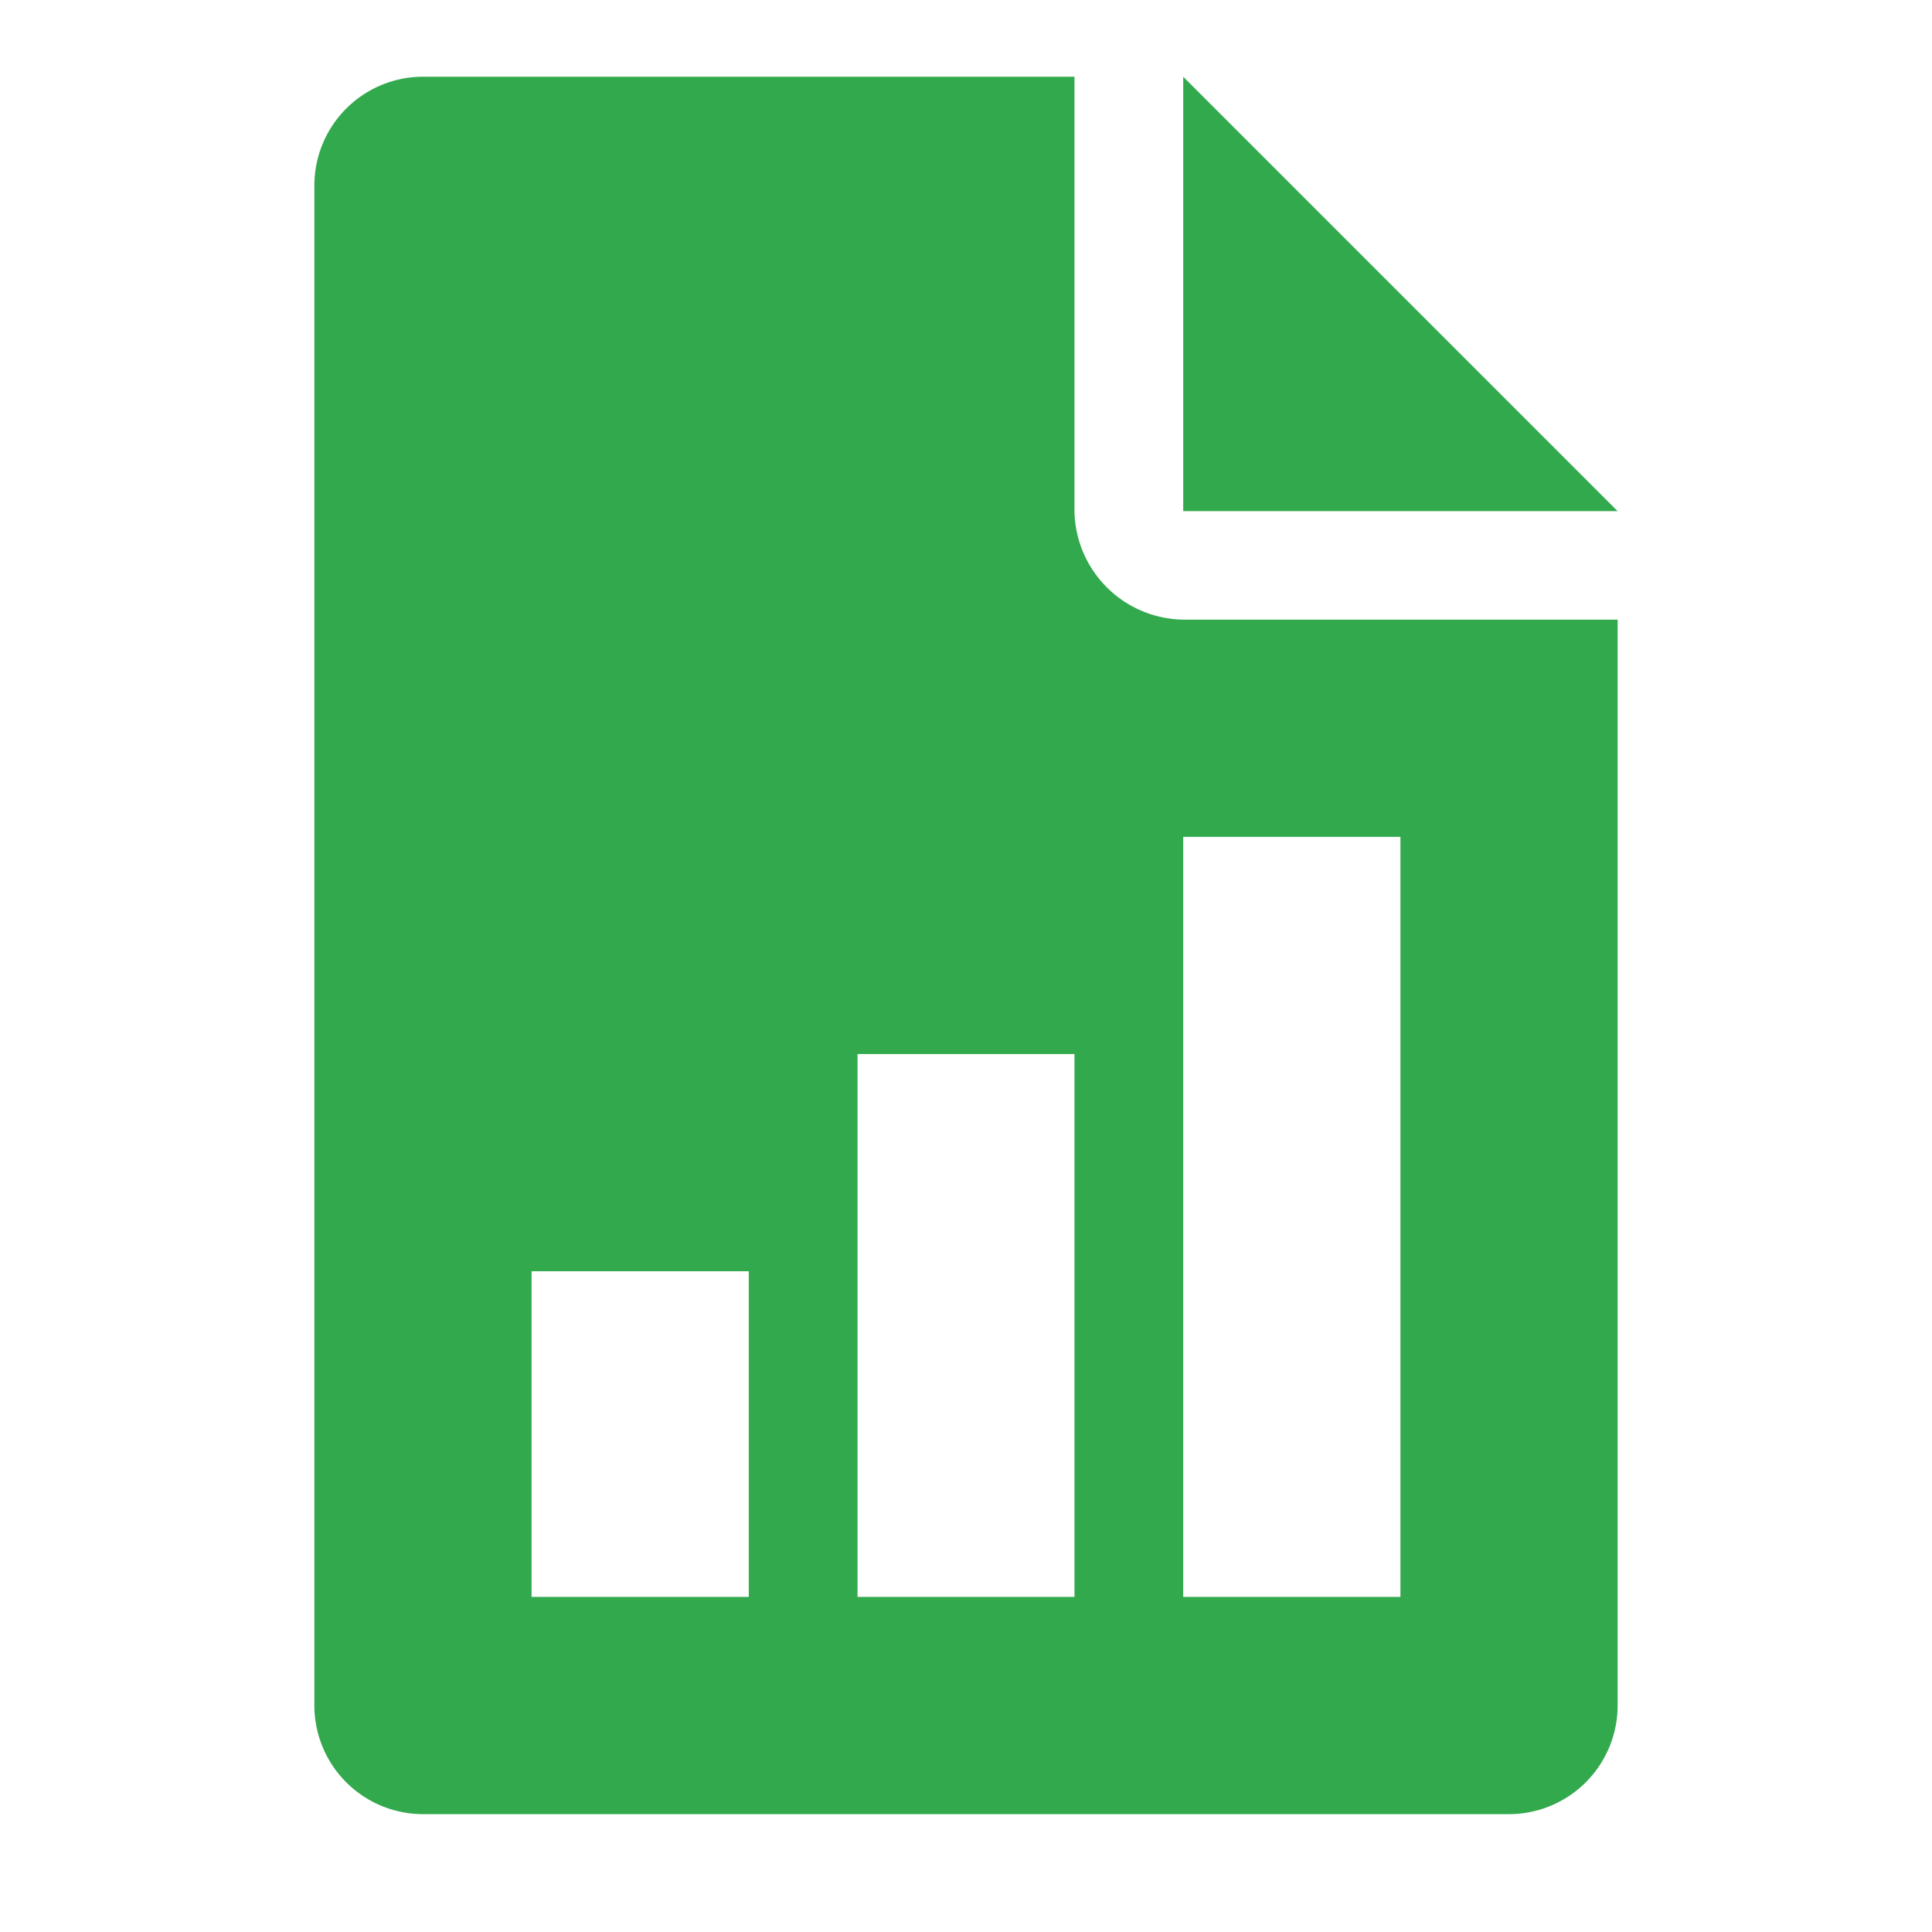 <svg id="Layer_1" data-name="Layer 1" xmlns="http://www.w3.org/2000/svg" viewBox="0 0 70 70"><defs><style>.cls-1{fill:#33a94d;}</style></defs><polygon class="cls-1" points="42.87 2.78 42.87 18.52 58.61 18.52 42.87 2.78"/><path class="cls-1" d="M42.87,22.45a4,4,0,0,1-3.94-3.93V2.78H15.33a3.94,3.94,0,0,0-3.94,3.93V61.8a3.94,3.94,0,0,0,3.94,3.93H54.67a3.94,3.94,0,0,0,3.94-3.93V22.45ZM27.13,57.86H19.26V46.06h7.87Zm11.8,0H31.07V38.19h7.86Zm11.81,0H42.87V30.32h7.87Z"/></svg>